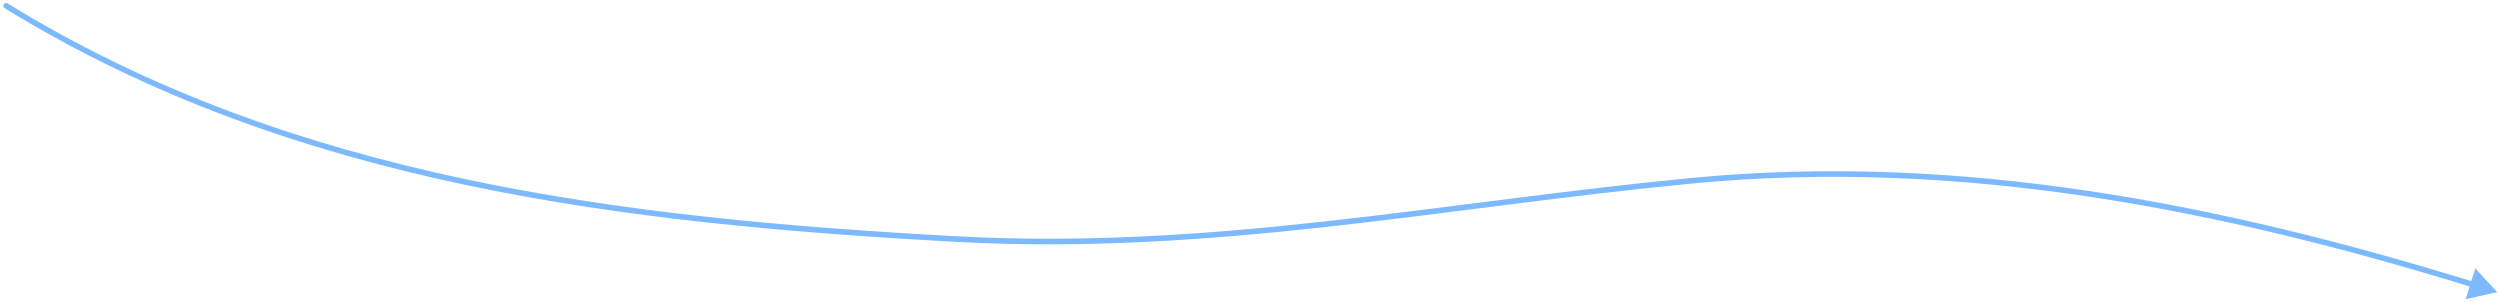 <svg width="447" height="54" viewBox="0 0 447 54" fill="none" xmlns="http://www.w3.org/2000/svg">
<path d="M1.357 0.613C1.122 0.468 0.814 0.541 0.669 0.777C0.525 1.012 0.598 1.32 0.833 1.464L1.357 0.613ZM171.177 42.753L171.15 43.252L171.177 42.753ZM302.388 32.325L302.34 31.827L302.388 32.325ZM446.492 52.234L442.58 47.988L440.859 53.499L446.492 52.234ZM0.833 1.464C52.244 33.085 111.705 40.026 171.15 43.252L171.204 42.254C111.773 39.028 52.536 32.091 1.357 0.613L0.833 1.464ZM171.15 43.252C216.545 45.716 257.977 37.111 302.436 32.822L302.34 31.827C257.743 36.128 216.5 44.712 171.204 42.254L171.15 43.252ZM302.436 32.822C350.277 28.208 396.653 37.352 442.044 51.368L442.339 50.413C396.888 36.378 350.367 27.194 302.34 31.827L302.436 32.822Z" fill="#7DB9FF"/>
</svg>
